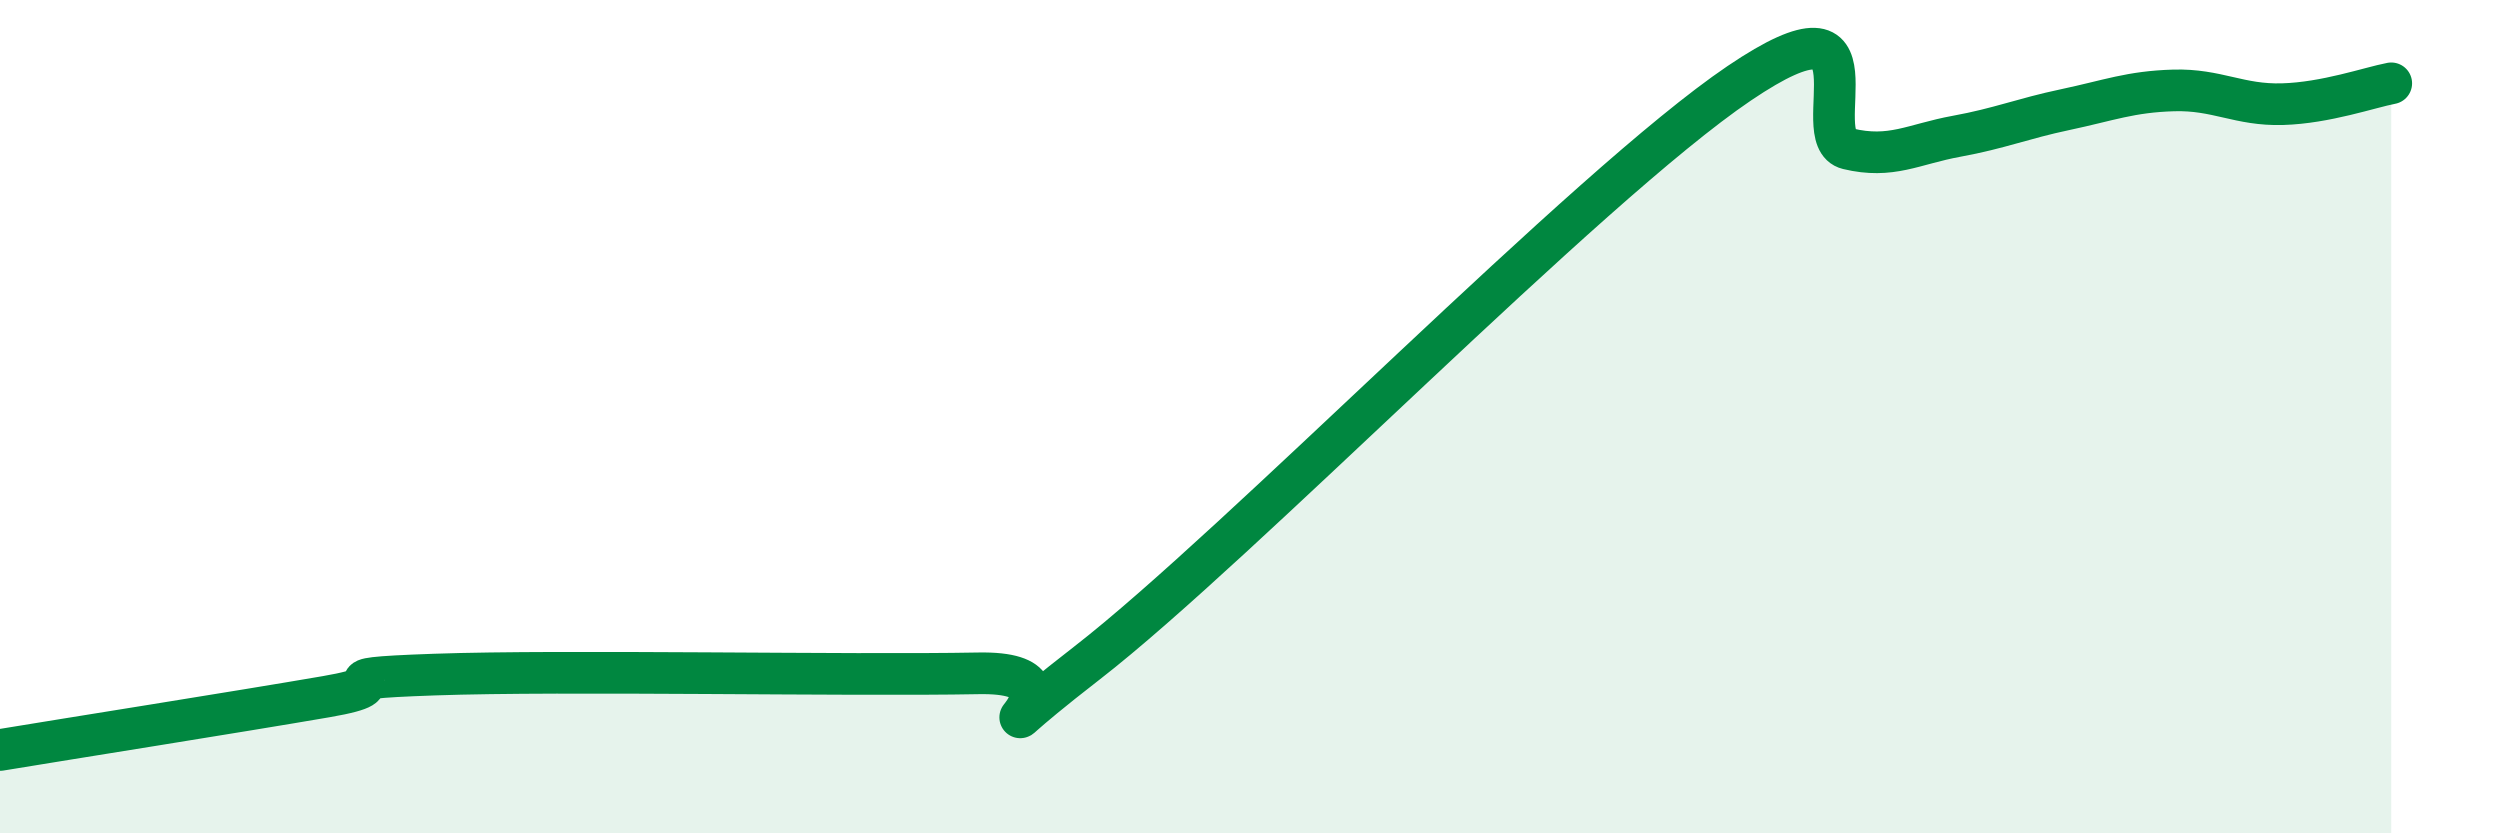 
    <svg width="60" height="20" viewBox="0 0 60 20" xmlns="http://www.w3.org/2000/svg">
      <path
        d="M 0,18 C 1.57,17.74 5.74,17.08 7.83,16.72 C 9.92,16.36 7.3,16.3 10.43,16.19 C 13.56,16.08 20.35,16.22 23.48,16.16 C 26.61,16.1 22.44,18.74 26.09,15.91 C 29.74,13.08 38.09,4.47 41.74,2 C 45.39,-0.47 43.31,3.32 44.35,3.57 C 45.39,3.82 45.92,3.46 46.96,3.27 C 48,3.08 48.53,2.85 49.57,2.63 C 50.61,2.41 51.13,2.2 52.17,2.17 C 53.21,2.14 53.74,2.53 54.78,2.5 C 55.82,2.47 56.87,2.1 57.39,2L57.39 20L0 20Z"
        fill="#008740"
        opacity="0.1"
        stroke-linecap="round"
        stroke-linejoin="round"
      />
      <path
        d="M 0,18 C 1.57,17.74 5.74,17.08 7.83,16.72 C 9.92,16.36 7.3,16.3 10.43,16.19 C 13.56,16.08 20.35,16.22 23.48,16.16 C 26.61,16.1 22.44,18.74 26.09,15.91 C 29.74,13.08 38.09,4.47 41.74,2 C 45.39,-0.47 43.31,3.32 44.35,3.57 C 45.39,3.82 45.92,3.46 46.96,3.27 C 48,3.08 48.53,2.85 49.57,2.63 C 50.61,2.41 51.13,2.2 52.17,2.17 C 53.21,2.14 53.74,2.53 54.78,2.5 C 55.82,2.47 56.87,2.1 57.39,2"
        stroke="#008740"
        stroke-width="1"
        fill="none"
        stroke-linecap="round"
        stroke-linejoin="round"
      />
    </svg>
  